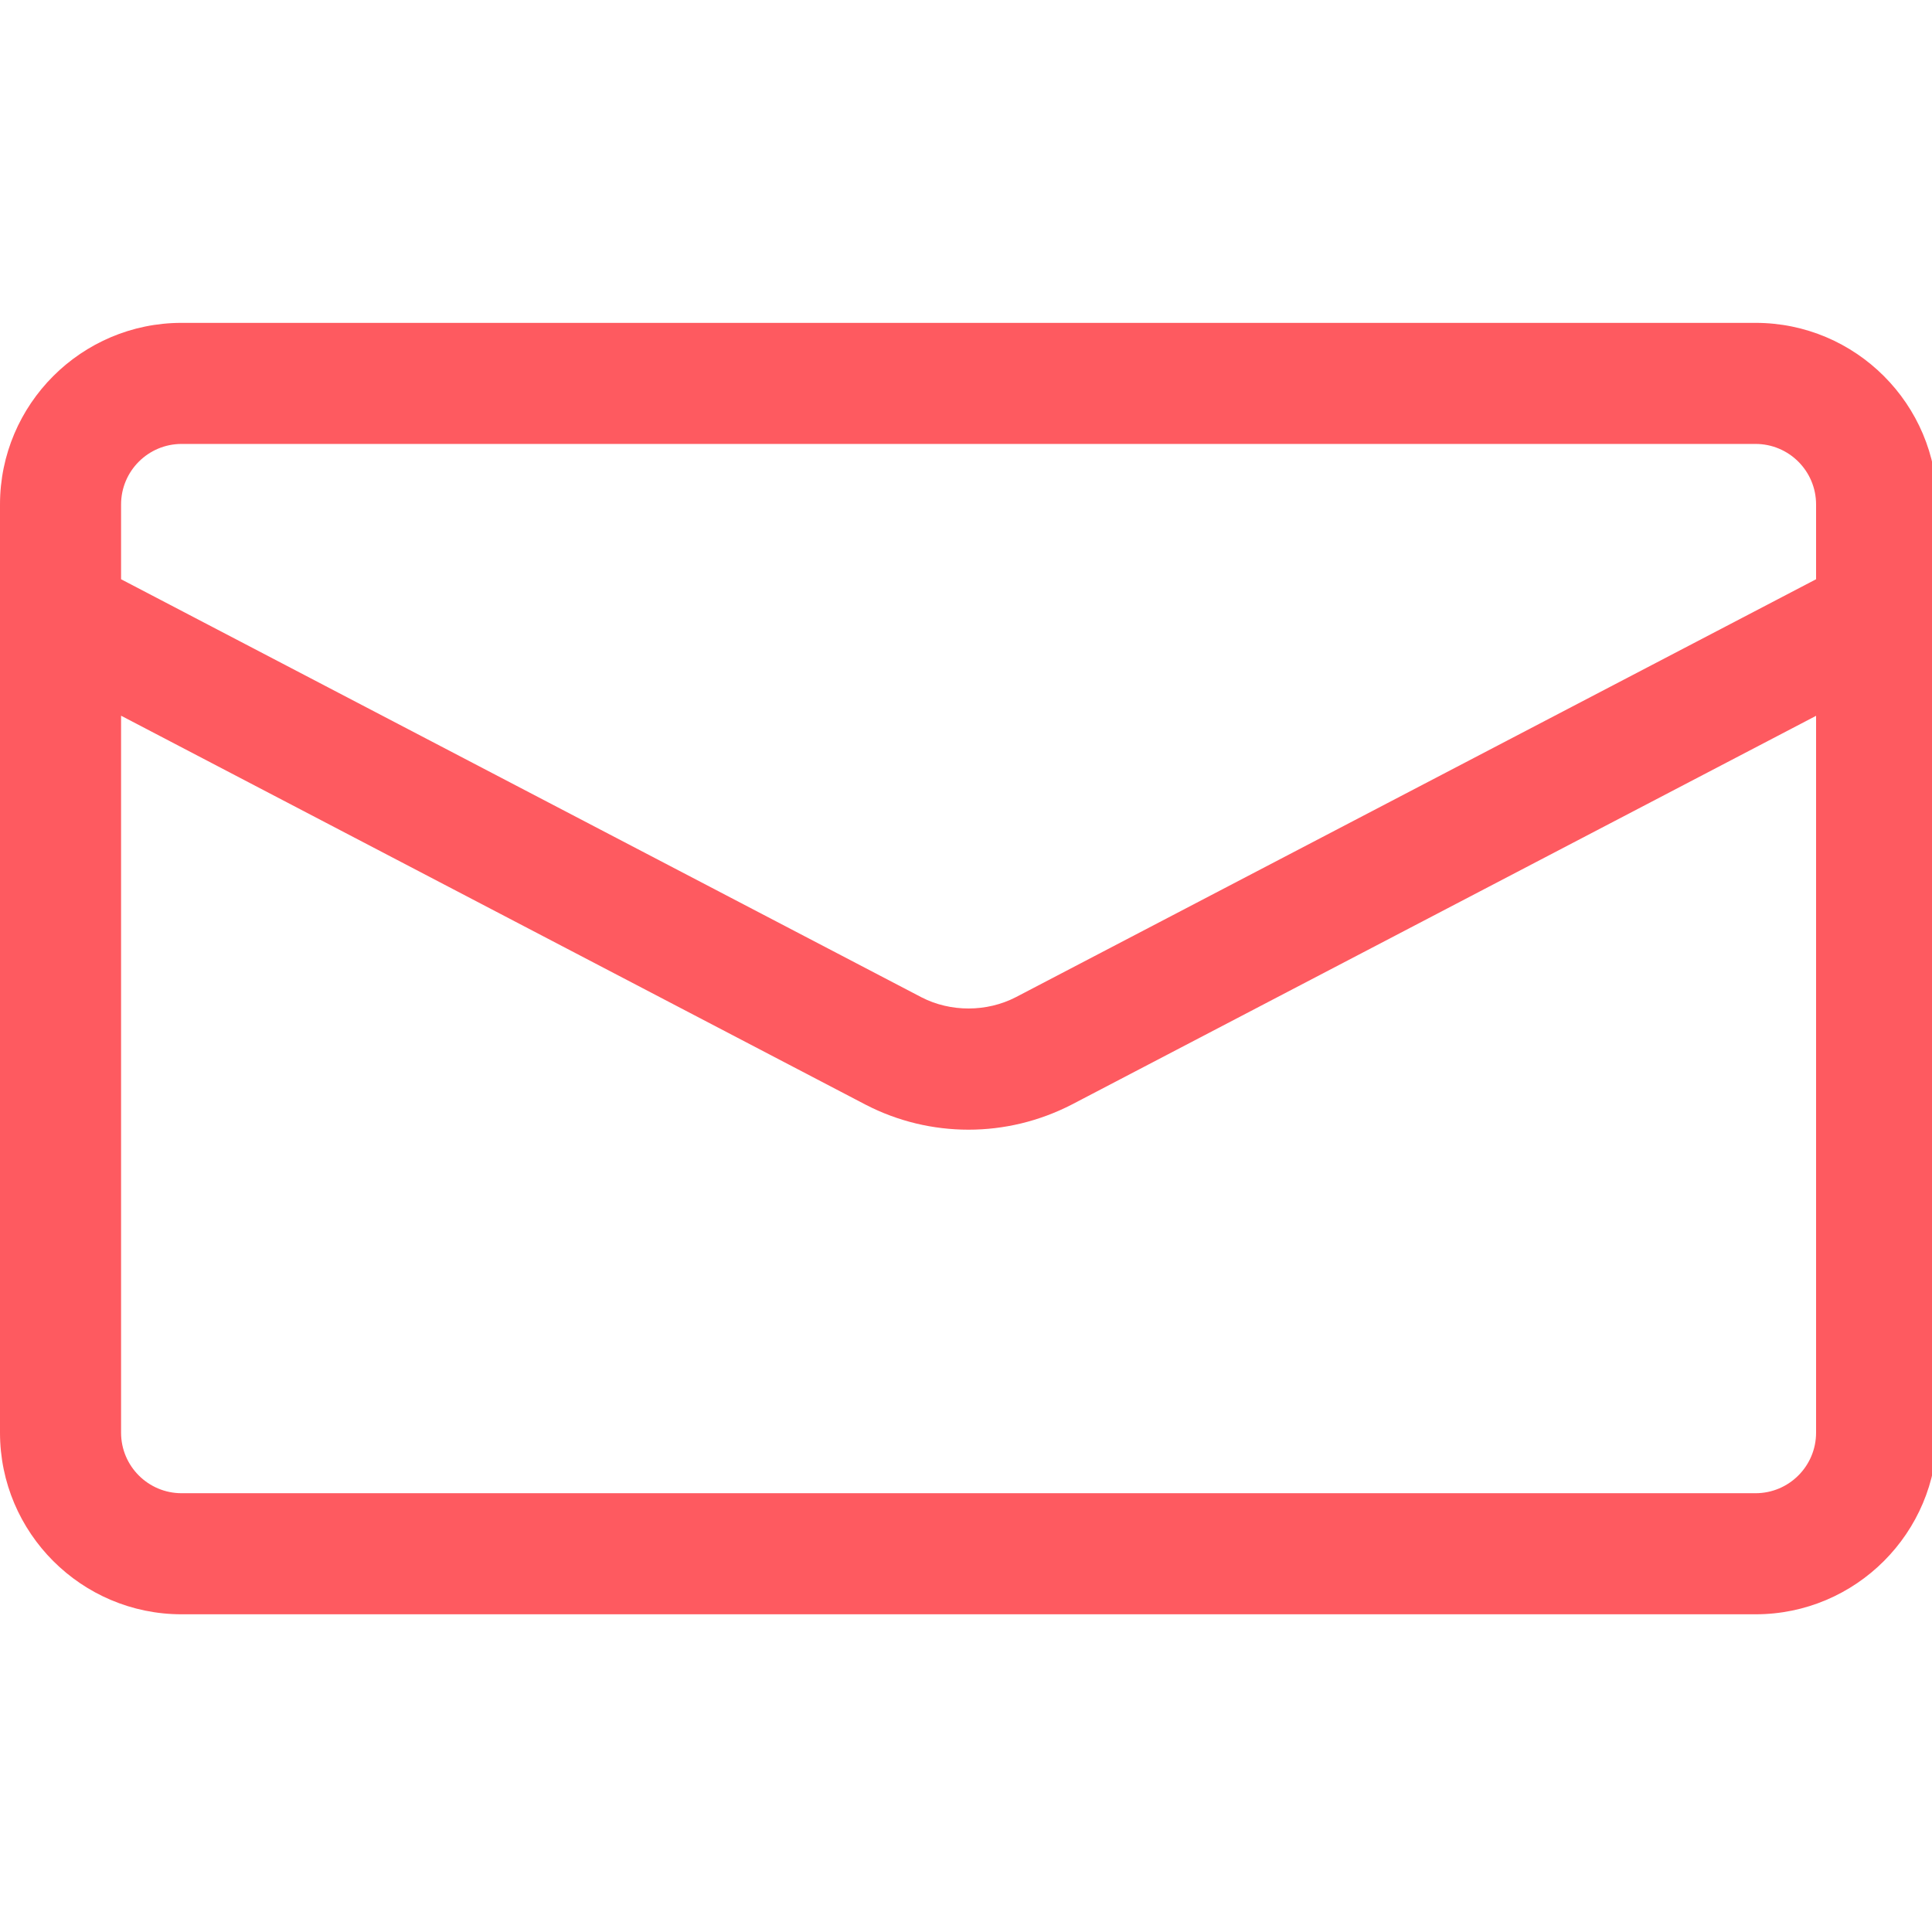 <?xml version="1.0" encoding="UTF-8" standalone="no"?>
<svg
   enable-background="new 0 0 24 24"
   height="512"
   viewBox="0 0 24 24"
   width="512"
   version="1.1"
   id="svg6"
   sodipodi:docname="email.svg"
   inkscape:version="1.2.2 (732a01da63, 2022-12-09, custom)"
   xmlns:inkscape="http://www.inkscape.org/namespaces/inkscape"
   xmlns:sodipodi="http://sodipodi.sourceforge.net/DTD/sodipodi-0.dtd"
   xmlns="http://www.w3.org/2000/svg"
   xmlns:svg="http://www.w3.org/2000/svg">
  <defs
     id="defs10" />
  <sodipodi:namedview
     id="namedview8"
     pagecolor="#ffffff"
     bordercolor="#666666"
     borderopacity="1.0"
     inkscape:pageshadow="2"
     inkscape:pageopacity="0.0"
     inkscape:pagecheckerboard="0"
     showgrid="false"
     inkscape:zoom="0.41210938"
     inkscape:cx="222.02843"
     inkscape:cy="577.51658"
     inkscape:window-width="1080"
     inkscape:window-height="1883"
     inkscape:window-x="0"
     inkscape:window-y="0"
     inkscape:window-maximized="1"
     inkscape:current-layer="svg6"
     inkscape:showpageshadow="2"
     inkscape:deskcolor="#d1d1d1" />
  <path
     id="path2"
     style="fill:#fe5a60;stroke-width:21.333;fill-opacity:1"
     d="M 48 85.334 C 21.525 85.334 0 106.859 0 133.334 L 0 378.666 C 0 405.141 21.525 426.666 48 426.666 L 464 426.666 C 490.475 426.666 512 405.141 512 378.666 L 512 163.264 C 512.011 162.903 512.013 162.542 512 162.18 L 512 133.334 C 512 106.859 490.475 85.334 464 85.334 L 48 85.334 z M 48 117.334 L 464 117.334 C 472.832 117.334 480 124.502 480 133.334 L 480 153.098 L 268.502 263.553 C 260.801 267.542 251.2 267.54 243.562 263.594 L 32 153.098 L 32 133.334 C 32 124.502 39.168 117.334 48 117.334 z M 32 189.166 L 228.822 291.99 C 237.313 296.385 246.635 298.582 255.979 298.582 C 265.344 298.582 274.688 296.363 283.264 291.947 L 480 189.195 L 480 378.666 C 480 387.498 472.832 394.666 464 394.666 L 48 394.666 C 39.168 394.666 32 387.498 32 378.666 L 32 189.166 z "
     transform="scale(0.047)" />
</svg>
